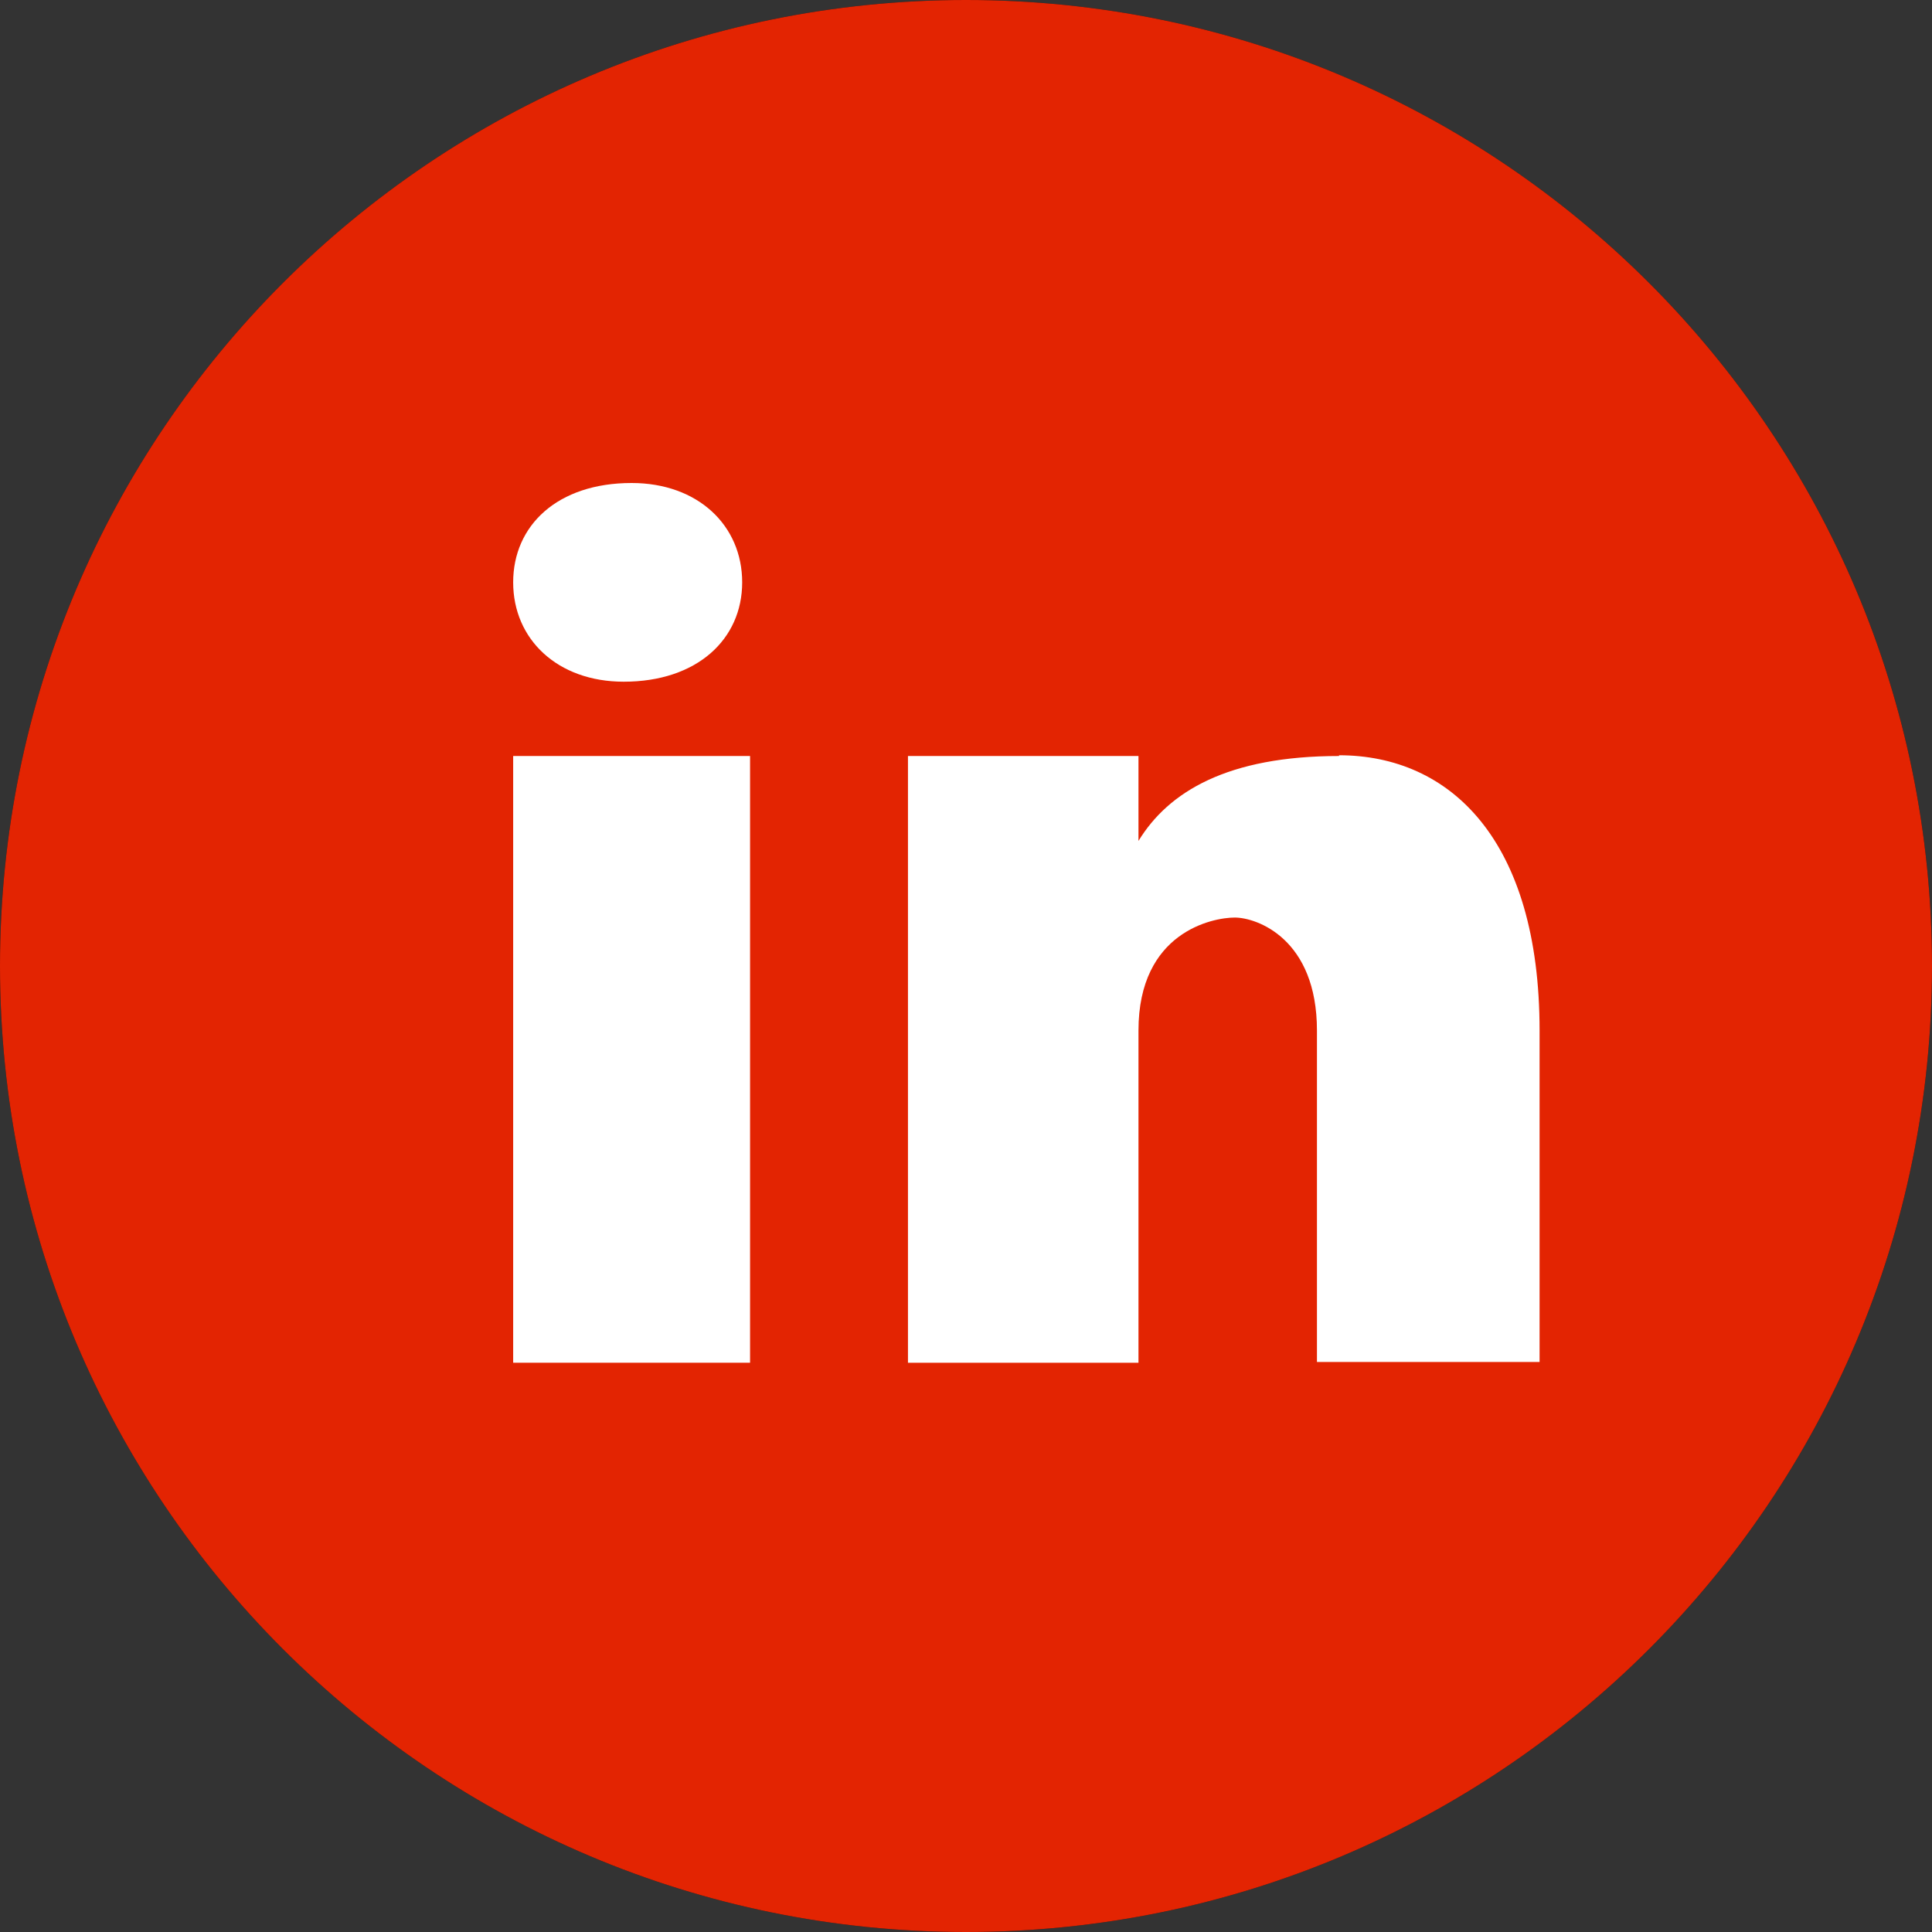 <svg viewBox="0 0 26 26" fill="none" xmlns="http://www.w3.org/2000/svg">
    <rect x="0" y="0" width="26" height="26" fill="#333333" stroke="none"/>
    <g class="normal-icon">
        <path d="M8.394 9.174C9.382 9.174 9.988 8.602 9.988 7.837C9.988 7.072 9.393 6.5 8.5 6.5C7.501 6.5 6.906 7.072 6.906 7.837C6.906 8.602 7.501 9.174 8.394 9.174Z" fill="#111111"/><path d="M10.094 10.174H6.906V18.339H10.094V10.174Z" fill="#111111"/><path d="M18.02 10.174C16.522 10.174 15.725 10.654 15.321 11.317V10.174H12.219V18.339H15.321V13.869C15.321 12.542 16.32 12.348 16.617 12.348C16.915 12.348 17.723 12.634 17.723 13.869V18.329H20.719V13.869C20.719 11.307 19.518 10.164 18.02 10.164V10.174Z" fill="#111111"/><path fill-rule="evenodd" clip-rule="evenodd" d="M13 24.375C19.282 24.375 24.375 19.282 24.375 13C24.375 6.718 19.282 1.625 13 1.625C6.718 1.625 1.625 6.718 1.625 13C1.625 19.282 6.718 24.375 13 24.375ZM13 26C20.18 26 26 20.18 26 13C26 5.82 20.18 0 13 0C5.82 0 0 5.82 0 13C0 20.18 5.82 26 13 26Z" fill="#111111"/>
    </g>
    <g class="hover-icon">
        <path class="hover-item" d="M26 13C26 20.18 20.18 26 13 26C5.82 26 0 20.18 0 13C0 5.82 5.82 0 13 0C20.18 0 26 5.82 26 13Z" fill="#E32402"/>
        <path d="M8.394 9.174C9.382 9.174 9.988 8.602 9.988 7.837C9.988 7.072 9.393 6.5 8.5 6.5C7.501 6.5 6.906 7.072 6.906 7.837C6.906 8.602 7.501 9.174 8.394 9.174Z" fill="white"/>
        <path d="M10.094 10.174H6.906V18.339H10.094V10.174Z" fill="white"/>
        <path d="M18.02 10.174C16.522 10.174 15.725 10.654 15.321 11.317V10.174H12.219V18.339H15.321V13.869C15.321 12.542 16.32 12.348 16.617 12.348C16.915 12.348 17.723 12.634 17.723 13.869V18.329H20.719V13.869C20.719 11.307 19.518 10.164 18.02 10.164V10.174Z" fill="white"/>
    </g>
</svg>